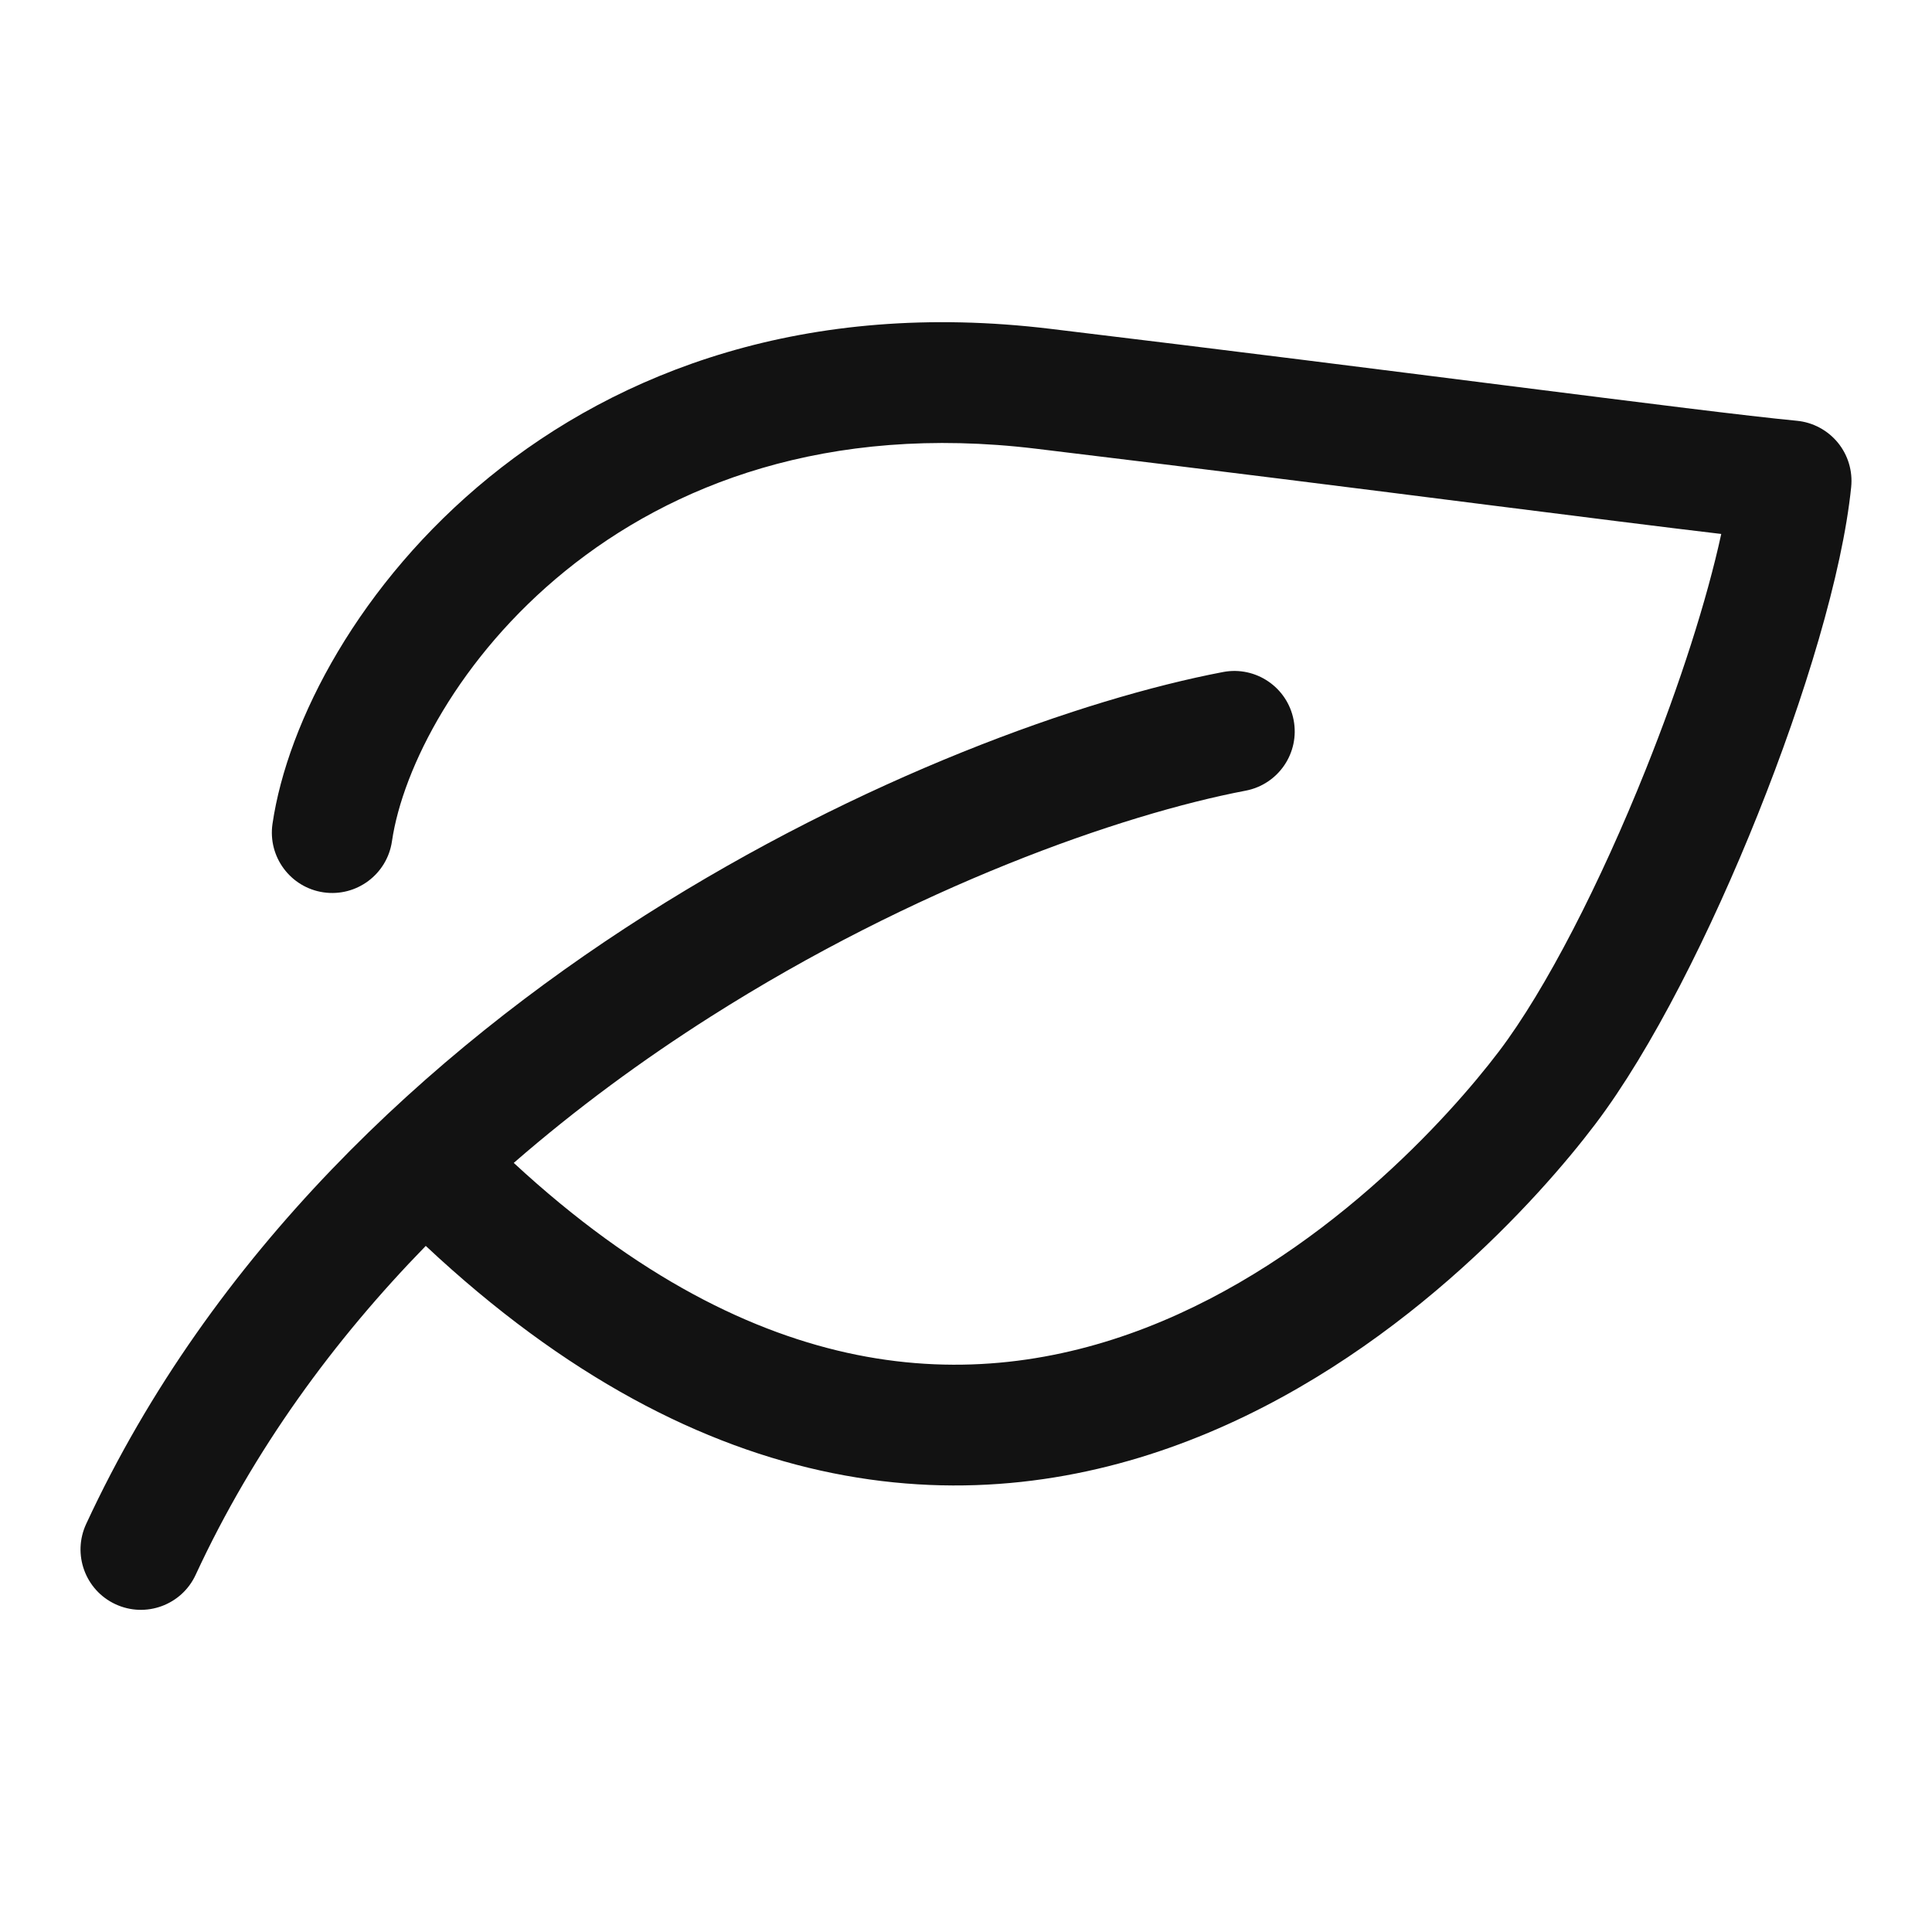 <svg width="24" height="24" viewBox="0 0 24 24" fill="none" xmlns="http://www.w3.org/2000/svg">
<path fill-rule="evenodd" clip-rule="evenodd" d="M12.869 5.574C7.679 4.947 5.137 8.622 4.869 10.451C4.809 10.861 4.428 11.145 4.018 11.085C3.609 11.025 3.325 10.644 3.385 10.234C3.759 7.684 6.97 3.35 13.049 4.085C15.267 4.352 17.186 4.596 18.719 4.79C20.46 5.01 21.703 5.168 22.322 5.227C22.52 5.246 22.703 5.344 22.83 5.498C22.957 5.653 23.016 5.851 22.996 6.05C22.887 7.124 22.418 8.664 21.837 10.115C21.255 11.569 20.517 13.042 19.816 13.966C19.137 14.863 17.333 16.904 14.773 17.894C13.478 18.395 11.979 18.63 10.345 18.3C8.723 17.973 7.021 17.1 5.289 15.477C4.147 16.649 3.151 18.008 2.43 19.564C2.256 19.939 1.81 20.103 1.434 19.928C1.059 19.754 0.896 19.308 1.07 18.932C2.633 15.56 5.327 13.079 8.018 11.367C10.706 9.658 13.448 8.681 15.194 8.348C15.6 8.271 15.993 8.538 16.07 8.945C16.148 9.352 15.881 9.744 15.474 9.822C13.926 10.117 11.36 11.019 8.822 12.633C7.988 13.163 7.163 13.767 6.382 14.446C7.924 15.872 9.359 16.571 10.642 16.83C11.951 17.094 13.158 16.91 14.232 16.495C16.412 15.652 18.009 13.867 18.621 13.06C19.203 12.293 19.882 10.965 20.445 9.557C20.869 8.498 21.204 7.453 21.382 6.633C20.677 6.55 19.694 6.425 18.481 6.272C16.945 6.077 15.041 5.836 12.869 5.574Z" fill="#121212"/>
</svg>
